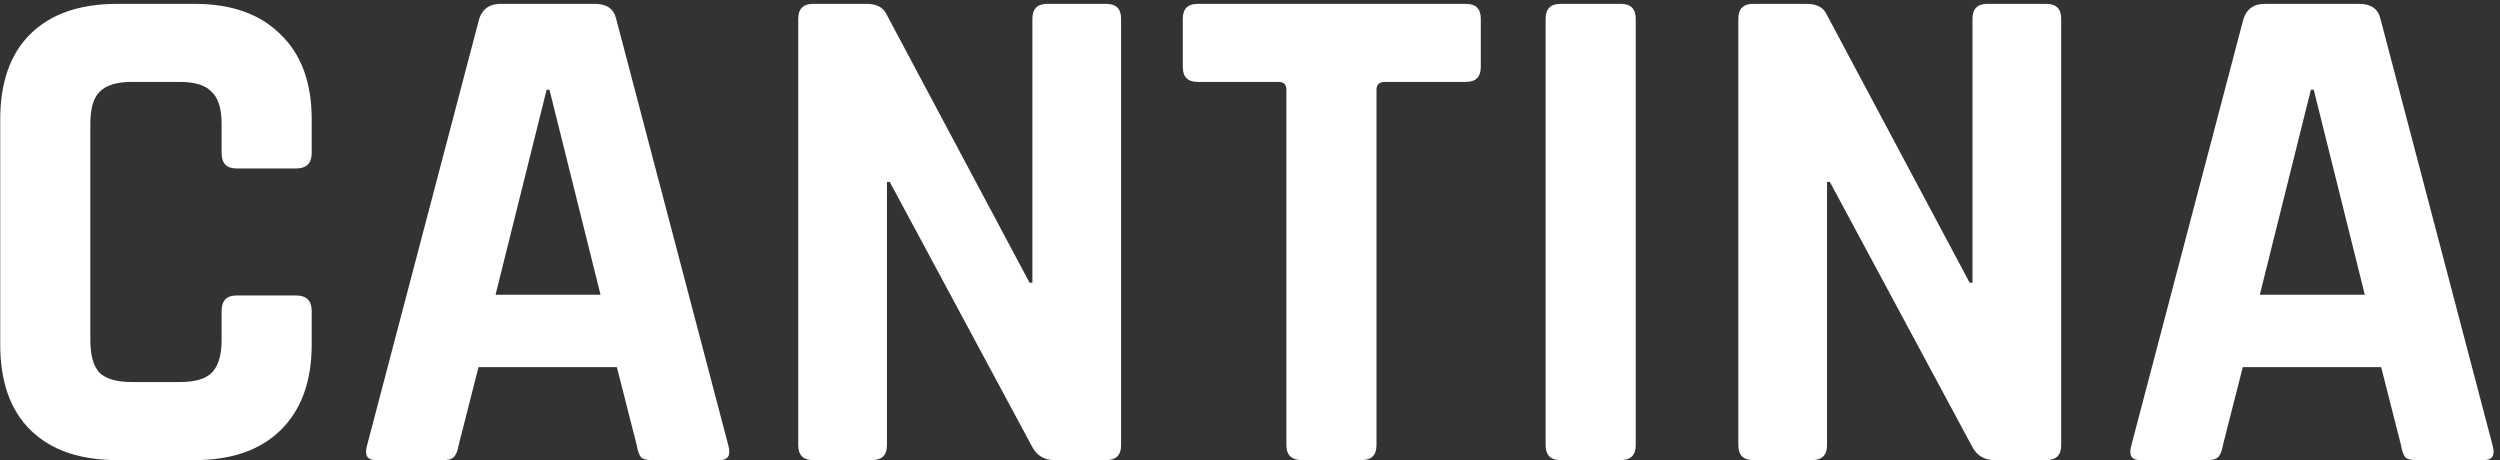 <svg xmlns="http://www.w3.org/2000/svg" fill="none" viewBox="0 0 451 83" height="83" width="451">
<rect x="0" y="0" width="451" height="83" fill="#333333" stroke="none"/>
<path fill="white" d="M35.112 83H21.16C14.419 83 9.213 81.208 5.544 77.624C1.875 74.04 0.04 68.877 0.04 62.136V21.56C0.04 14.819 1.875 9.656 5.544 6.072C9.213 2.488 14.419 0.696 21.16 0.696H35.112C41.768 0.696 46.931 2.531 50.6 6.2C54.355 9.784 56.232 14.904 56.232 21.56V27.576C56.232 29.453 55.293 30.392 53.416 30.392H42.664C40.872 30.392 39.976 29.453 39.976 27.576V22.328C39.976 19.597 39.379 17.677 38.184 16.568C37.075 15.373 35.155 14.776 32.424 14.776H23.72C21.075 14.776 19.155 15.373 17.96 16.568C16.851 17.677 16.296 19.597 16.296 22.328V61.368C16.296 64.099 16.851 66.061 17.96 67.256C19.155 68.365 21.075 68.92 23.72 68.92H32.424C35.155 68.92 37.075 68.365 38.184 67.256C39.379 66.061 39.976 64.099 39.976 61.368V56.12C39.976 54.243 40.872 53.304 42.664 53.304H53.416C55.293 53.304 56.232 54.243 56.232 56.12V62.136C56.232 68.792 54.355 73.955 50.6 77.624C46.931 81.208 41.768 83 35.112 83ZM80.051 83H67.763C66.227 83 65.715 82.104 66.227 80.312L86.451 3.384C87.048 1.592 88.328 0.696 90.291 0.696H107.315C109.448 0.696 110.728 1.592 111.155 3.384L131.379 80.312C131.891 82.104 131.379 83 129.843 83H117.555C116.616 83 115.976 82.829 115.635 82.488C115.294 82.061 115.038 81.336 114.867 80.312L111.283 66.232H86.323L82.739 80.312C82.568 81.336 82.27 82.061 81.843 82.488C81.502 82.829 80.904 83 80.051 83ZM98.611 16.184L89.395 53.176H108.339L99.123 16.184H98.611ZM157.317 83H146.693C144.901 83 144.005 82.104 144.005 80.312V3.384C144.005 1.592 144.901 0.696 146.693 0.696H156.293C158.085 0.696 159.28 1.293 159.877 2.488L185.733 51H186.245V3.384C186.245 1.592 187.141 0.696 188.933 0.696H199.557C201.349 0.696 202.245 1.592 202.245 3.384V80.312C202.245 82.104 201.349 83 199.557 83H190.213C188.336 83 186.97 82.147 186.117 80.44L160.517 32.824H160.005V80.312C160.005 82.104 159.109 83 157.317 83ZM245.632 83H234.88C233.003 83 232.064 82.104 232.064 80.312V16.184C232.064 15.245 231.595 14.776 230.656 14.776H216.064C214.272 14.776 213.376 13.88 213.376 12.088V3.384C213.376 1.592 214.272 0.696 216.064 0.696H264.448C266.24 0.696 267.136 1.592 267.136 3.384V12.088C267.136 13.88 266.24 14.776 264.448 14.776H249.856C248.832 14.776 248.32 15.245 248.32 16.184V80.312C248.32 82.104 247.424 83 245.632 83ZM295.086 3.384V80.312C295.086 82.104 294.19 83 292.398 83H281.518C279.726 83 278.83 82.104 278.83 80.312V3.384C278.83 1.592 279.726 0.696 281.518 0.696H292.398C294.19 0.696 295.086 1.592 295.086 3.384ZM326.907 83H316.283C314.491 83 313.595 82.104 313.595 80.312V3.384C313.595 1.592 314.491 0.696 316.283 0.696H325.883C327.675 0.696 328.87 1.293 329.467 2.488L355.323 51H355.835V3.384C355.835 1.592 356.731 0.696 358.523 0.696H369.147C370.939 0.696 371.835 1.592 371.835 3.384V80.312C371.835 82.104 370.939 83 369.147 83H359.803C357.926 83 356.56 82.147 355.707 80.44L330.107 32.824H329.595V80.312C329.595 82.104 328.699 83 326.907 83ZM398.326 83H386.038C384.502 83 383.99 82.104 384.502 80.312L404.726 3.384C405.323 1.592 406.603 0.696 408.566 0.696H425.59C427.723 0.696 429.003 1.592 429.43 3.384L449.654 80.312C450.166 82.104 449.654 83 448.118 83H435.83C434.891 83 434.251 82.829 433.91 82.488C433.569 82.061 433.313 81.336 433.142 80.312L429.558 66.232H404.598L401.014 80.312C400.843 81.336 400.545 82.061 400.118 82.488C399.777 82.829 399.179 83 398.326 83ZM416.886 16.184L407.67 53.176H426.614L417.398 16.184H416.886Z"></path>
</svg>
